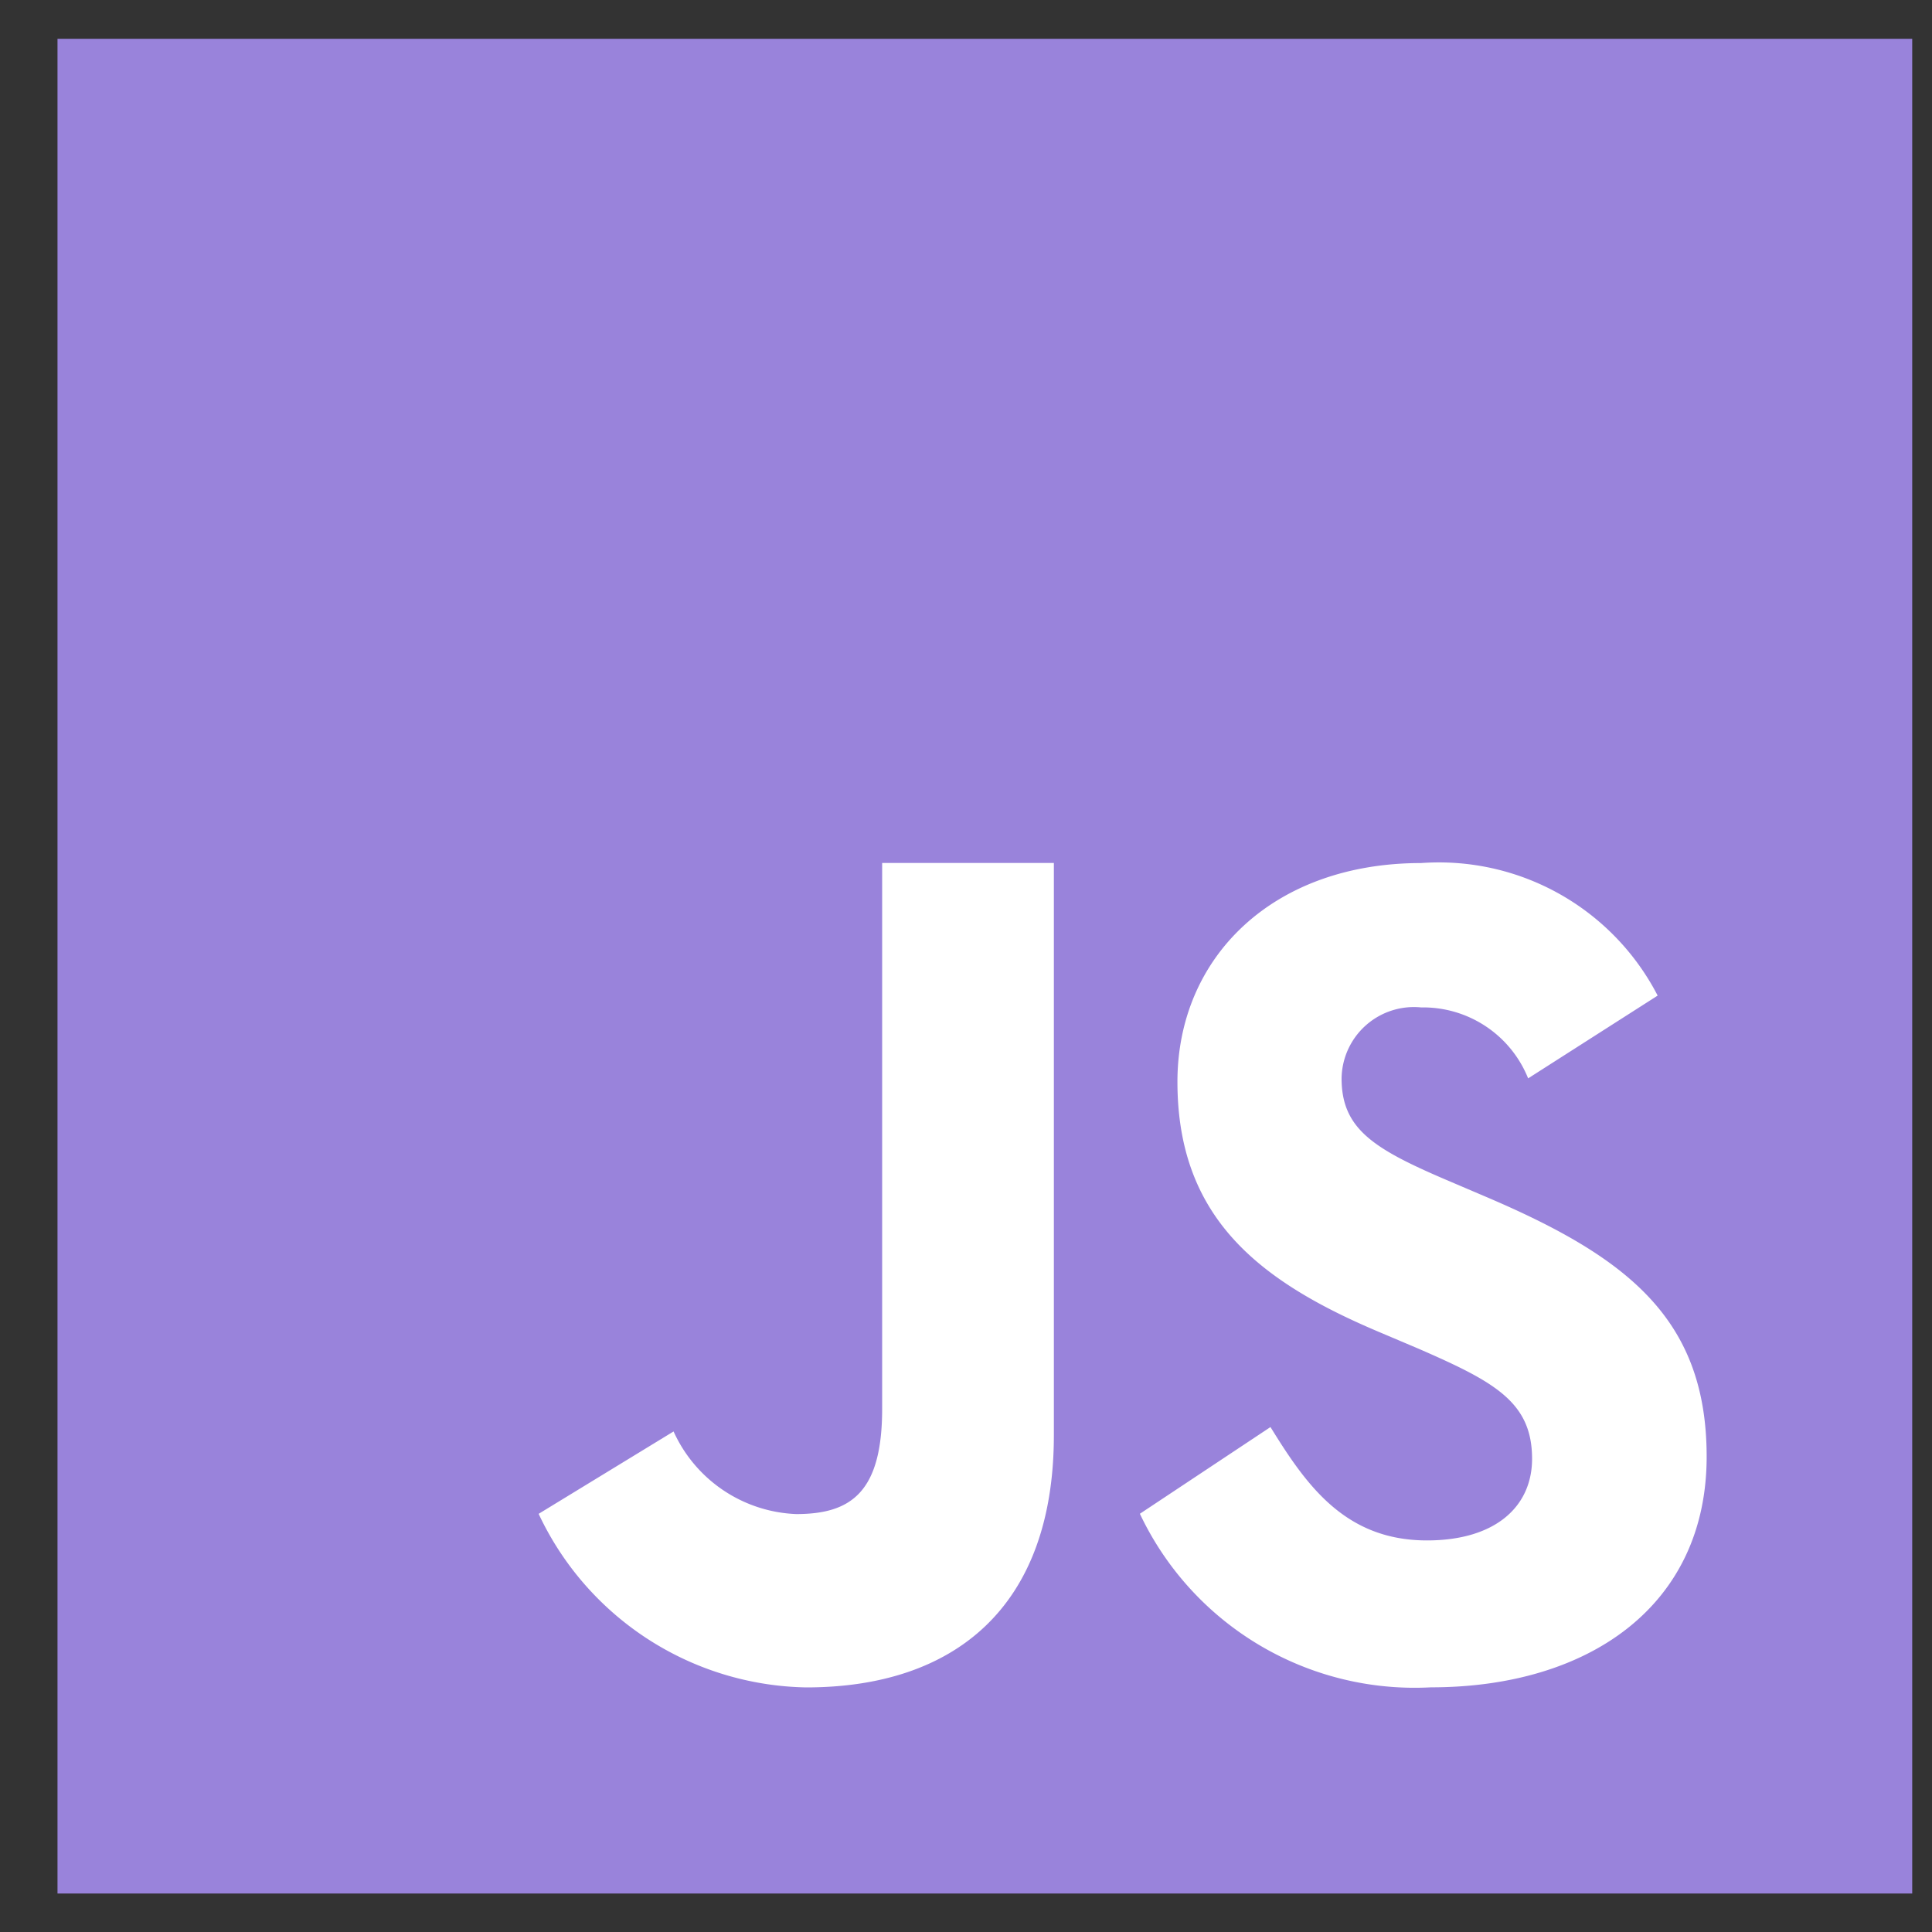 <svg width="25" height="25" fill="none" xmlns="http://www.w3.org/2000/svg"><rect width="100%" height="100%" fill="#333333" stroke="none"/><path d="M.744 24.502v-24h24v24h-24Z" fill="#9983DB"/><path d="M16.44 18.466c.462.749.963 1.467 2.025 1.467.892 0 1.36-.443 1.36-1.056 0-.734-.484-.995-1.465-1.423l-.538-.228c-1.553-.66-2.586-1.486-2.586-3.228 0-1.606 1.23-2.83 3.152-2.83a3.186 3.186 0 0 1 3.062 1.715l-1.676 1.071a1.464 1.464 0 0 0-1.385-.918.936.936 0 0 0-1.029.918c0 .643.4.903 1.323 1.3l.539.23c1.828.779 2.862 1.575 2.862 3.365 0 1.928-1.523 2.985-3.567 2.985a3.933 3.933 0 0 1-3.767-2.246l1.69-1.122Zm-7.724.057a1.821 1.821 0 0 0 1.587 1.069c.706 0 1.112-.279 1.112-1.362v-7.063h2.222v7.402c0 2.244-1.302 3.266-3.204 3.266a3.9 3.9 0 0 1-3.463-2.246l1.746-1.066Z" fill="#fff"/></svg>